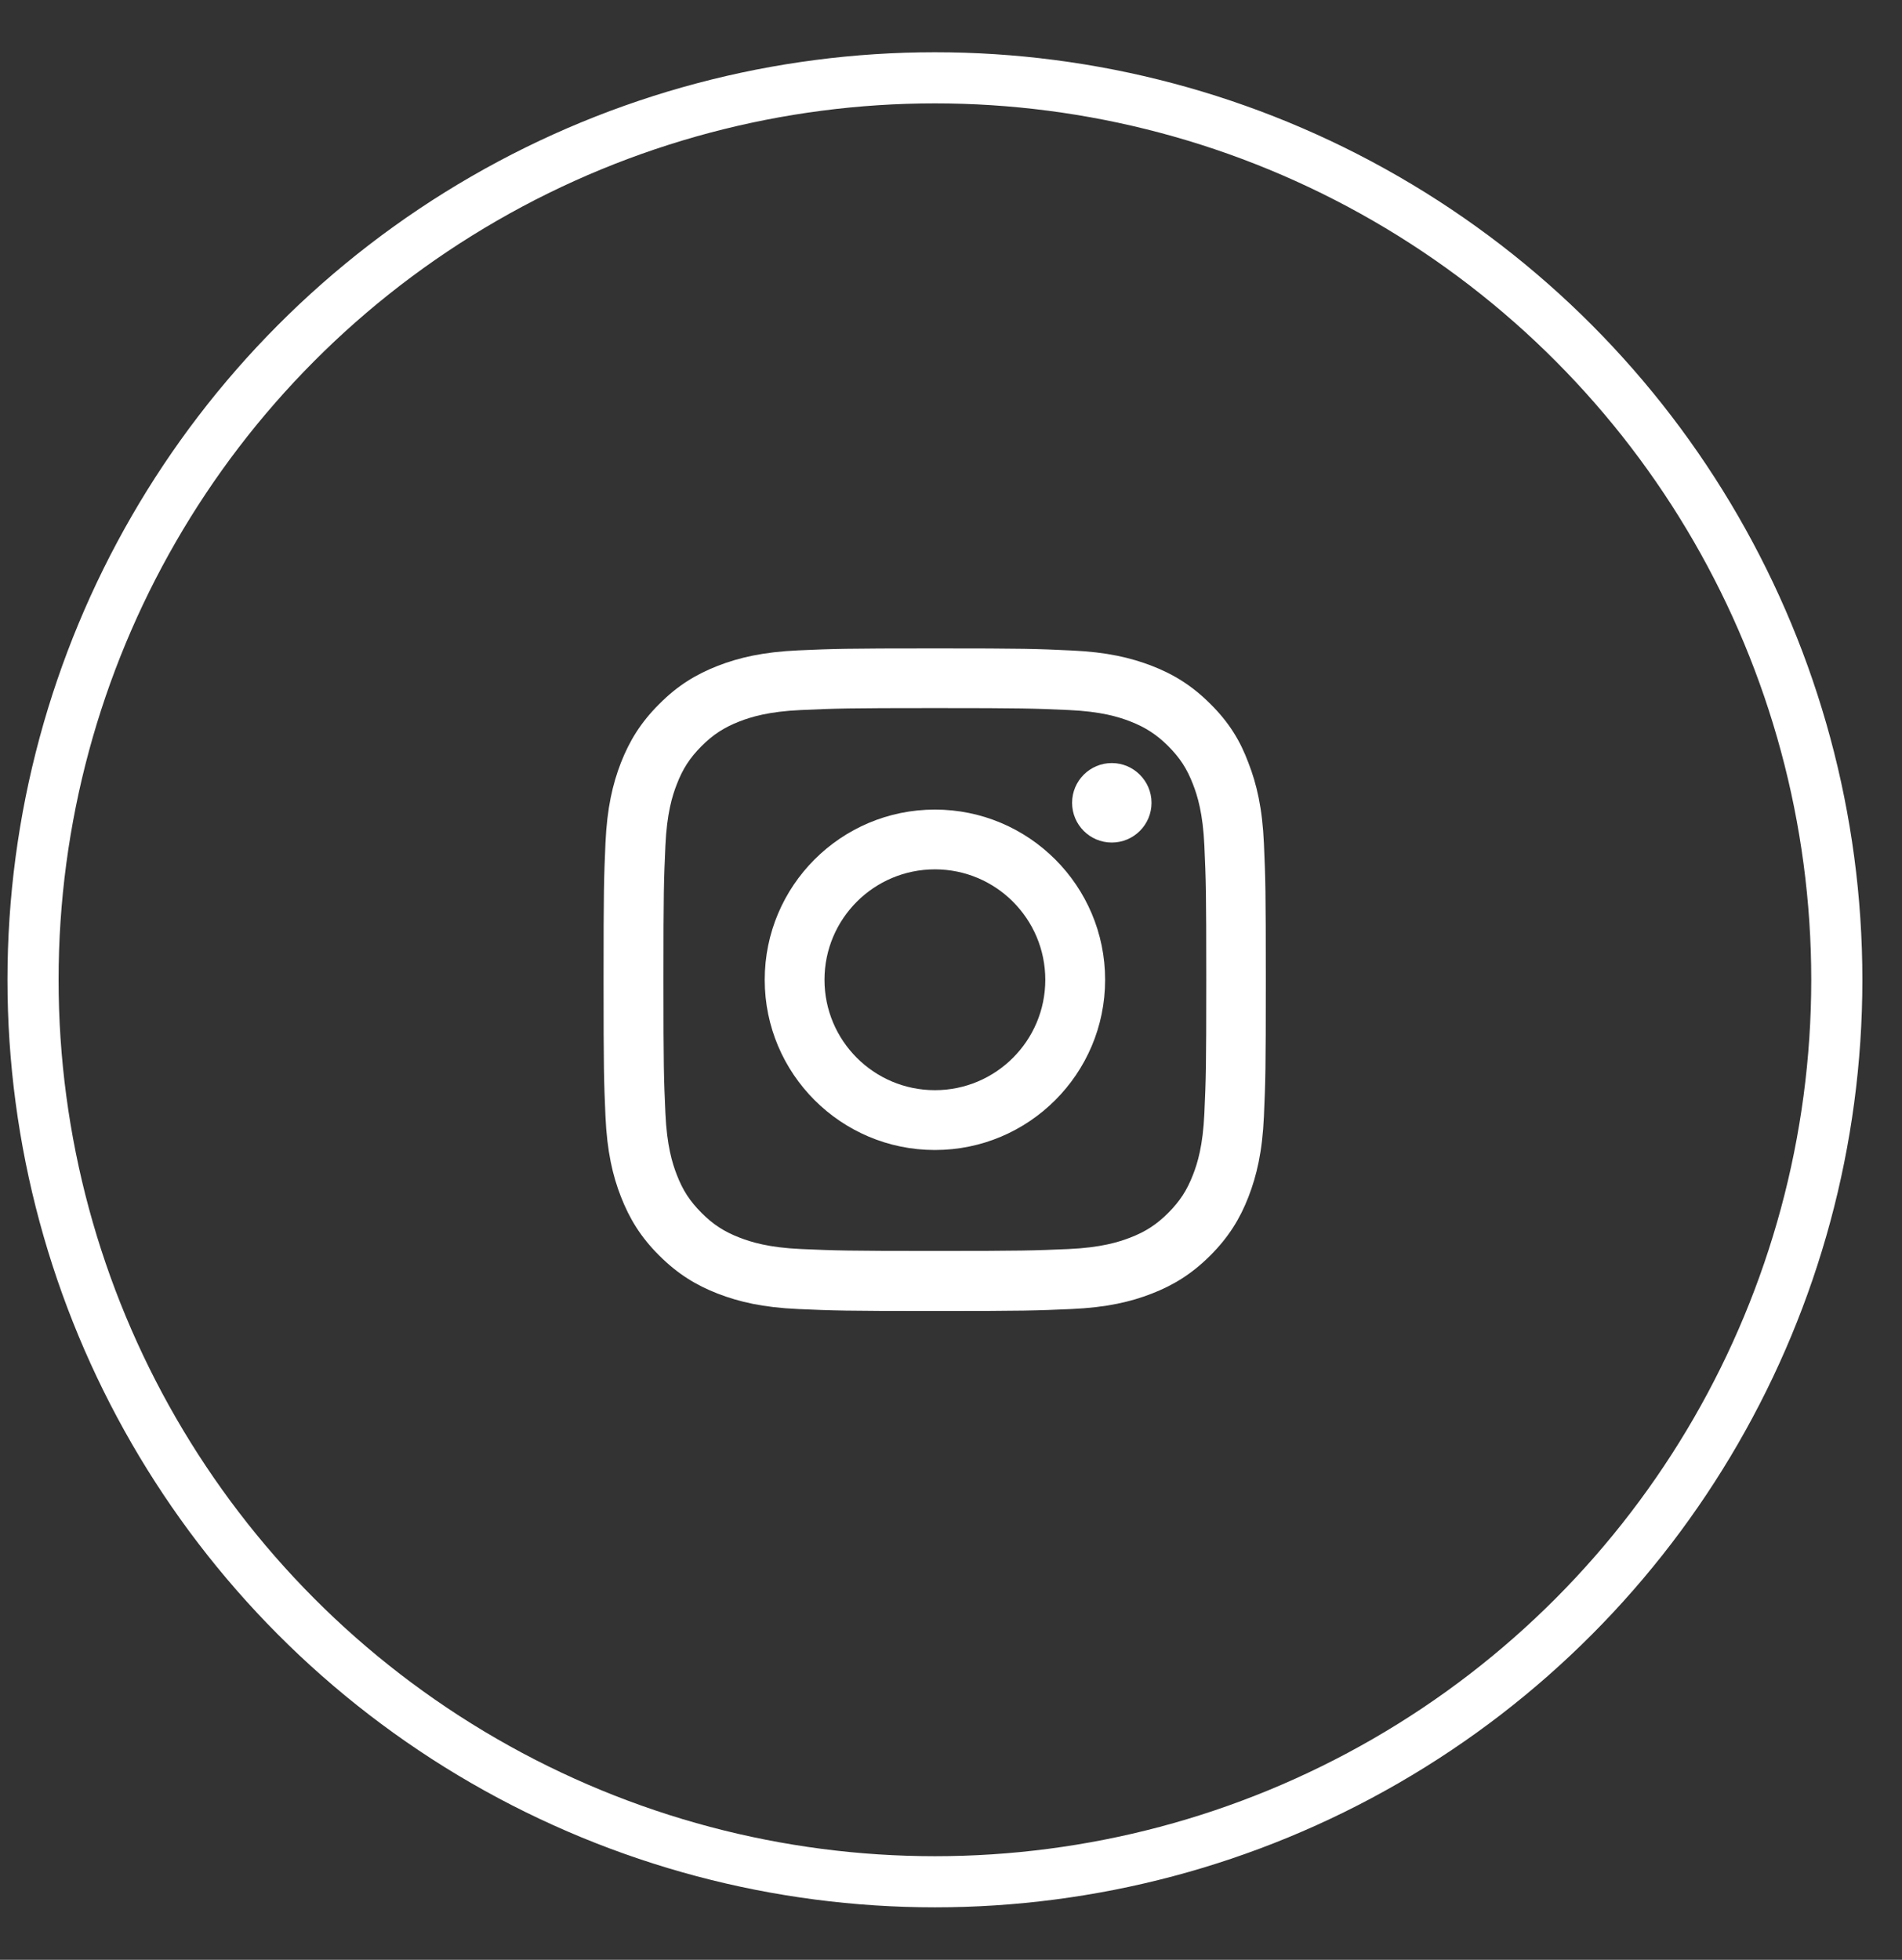 <svg width="33" height="34" viewBox="0 0 33 34" fill="none" xmlns="http://www.w3.org/2000/svg">
<rect x="0" y="0" width="33" height="34" fill="#333333" stroke="none"/>
<circle cx="16.221" cy="16.998" r="15.648" stroke="white" stroke-width="0.887"/>
<g clip-path="url(#clip0_17397_1663)">
<path d="M16.22 12.284C17.756 12.284 17.938 12.291 18.542 12.318C19.104 12.343 19.407 12.437 19.609 12.515C19.876 12.619 20.069 12.745 20.269 12.944C20.471 13.146 20.595 13.337 20.698 13.605C20.777 13.807 20.871 14.112 20.896 14.671C20.923 15.278 20.929 15.46 20.929 16.993C20.929 18.529 20.923 18.711 20.896 19.315C20.871 19.877 20.777 20.18 20.698 20.382C20.595 20.649 20.469 20.842 20.269 21.042C20.067 21.244 19.876 21.368 19.609 21.471C19.407 21.549 19.101 21.644 18.542 21.669C17.936 21.695 17.754 21.702 16.22 21.702C14.684 21.702 14.502 21.695 13.898 21.669C13.337 21.644 13.034 21.549 12.832 21.471C12.565 21.368 12.371 21.242 12.172 21.042C11.97 20.84 11.846 20.649 11.743 20.382C11.664 20.18 11.57 19.874 11.545 19.315C11.518 18.709 11.511 18.527 11.511 16.993C11.511 15.457 11.518 15.275 11.545 14.671C11.57 14.11 11.664 13.807 11.743 13.605C11.846 13.337 11.972 13.144 12.172 12.944C12.374 12.742 12.565 12.619 12.832 12.515C13.034 12.437 13.339 12.343 13.898 12.318C14.502 12.291 14.684 12.284 16.22 12.284ZM16.22 11.249C14.66 11.249 14.464 11.256 13.851 11.283C13.241 11.31 12.821 11.409 12.457 11.55C12.077 11.698 11.756 11.893 11.437 12.215C11.116 12.534 10.921 12.855 10.773 13.232C10.631 13.598 10.532 14.016 10.505 14.626C10.478 15.242 10.472 15.437 10.472 16.998C10.472 18.558 10.478 18.754 10.505 19.367C10.532 19.978 10.631 20.398 10.773 20.761C10.921 21.141 11.116 21.462 11.437 21.781C11.756 22.1 12.077 22.297 12.454 22.443C12.821 22.585 13.238 22.683 13.849 22.71C14.462 22.737 14.657 22.744 16.218 22.744C17.779 22.744 17.974 22.737 18.587 22.71C19.198 22.683 19.618 22.585 19.982 22.443C20.359 22.297 20.68 22.1 20.999 21.781C21.318 21.462 21.515 21.141 21.661 20.764C21.803 20.398 21.902 19.98 21.929 19.369C21.956 18.756 21.962 18.561 21.962 17C21.962 15.439 21.956 15.244 21.929 14.631C21.902 14.02 21.803 13.6 21.661 13.236C21.52 12.855 21.325 12.534 21.003 12.215C20.685 11.896 20.363 11.698 19.986 11.552C19.62 11.411 19.203 11.312 18.592 11.285C17.976 11.256 17.781 11.249 16.22 11.249Z" fill="white"/>
<path d="M16.221 14.045C14.59 14.045 13.268 15.368 13.268 16.998C13.268 18.628 14.59 19.951 16.221 19.951C17.851 19.951 19.174 18.628 19.174 16.998C19.174 15.368 17.851 14.045 16.221 14.045ZM16.221 18.913C15.163 18.913 14.305 18.055 14.305 16.998C14.305 15.94 15.163 15.082 16.221 15.082C17.278 15.082 18.136 15.94 18.136 16.998C18.136 18.055 17.278 18.913 16.221 18.913Z" fill="white"/>
<path d="M19.979 13.928C19.979 14.309 19.669 14.617 19.29 14.617C18.908 14.617 18.601 14.307 18.601 13.928C18.601 13.546 18.91 13.238 19.29 13.238C19.669 13.238 19.979 13.548 19.979 13.928Z" fill="white"/>
</g>
<defs>
<clipPath id="clip0_17397_1663">
<rect width="11.497" height="11.497" fill="white" transform="translate(10.472 11.249)"/>
</clipPath>
</defs>
</svg>
